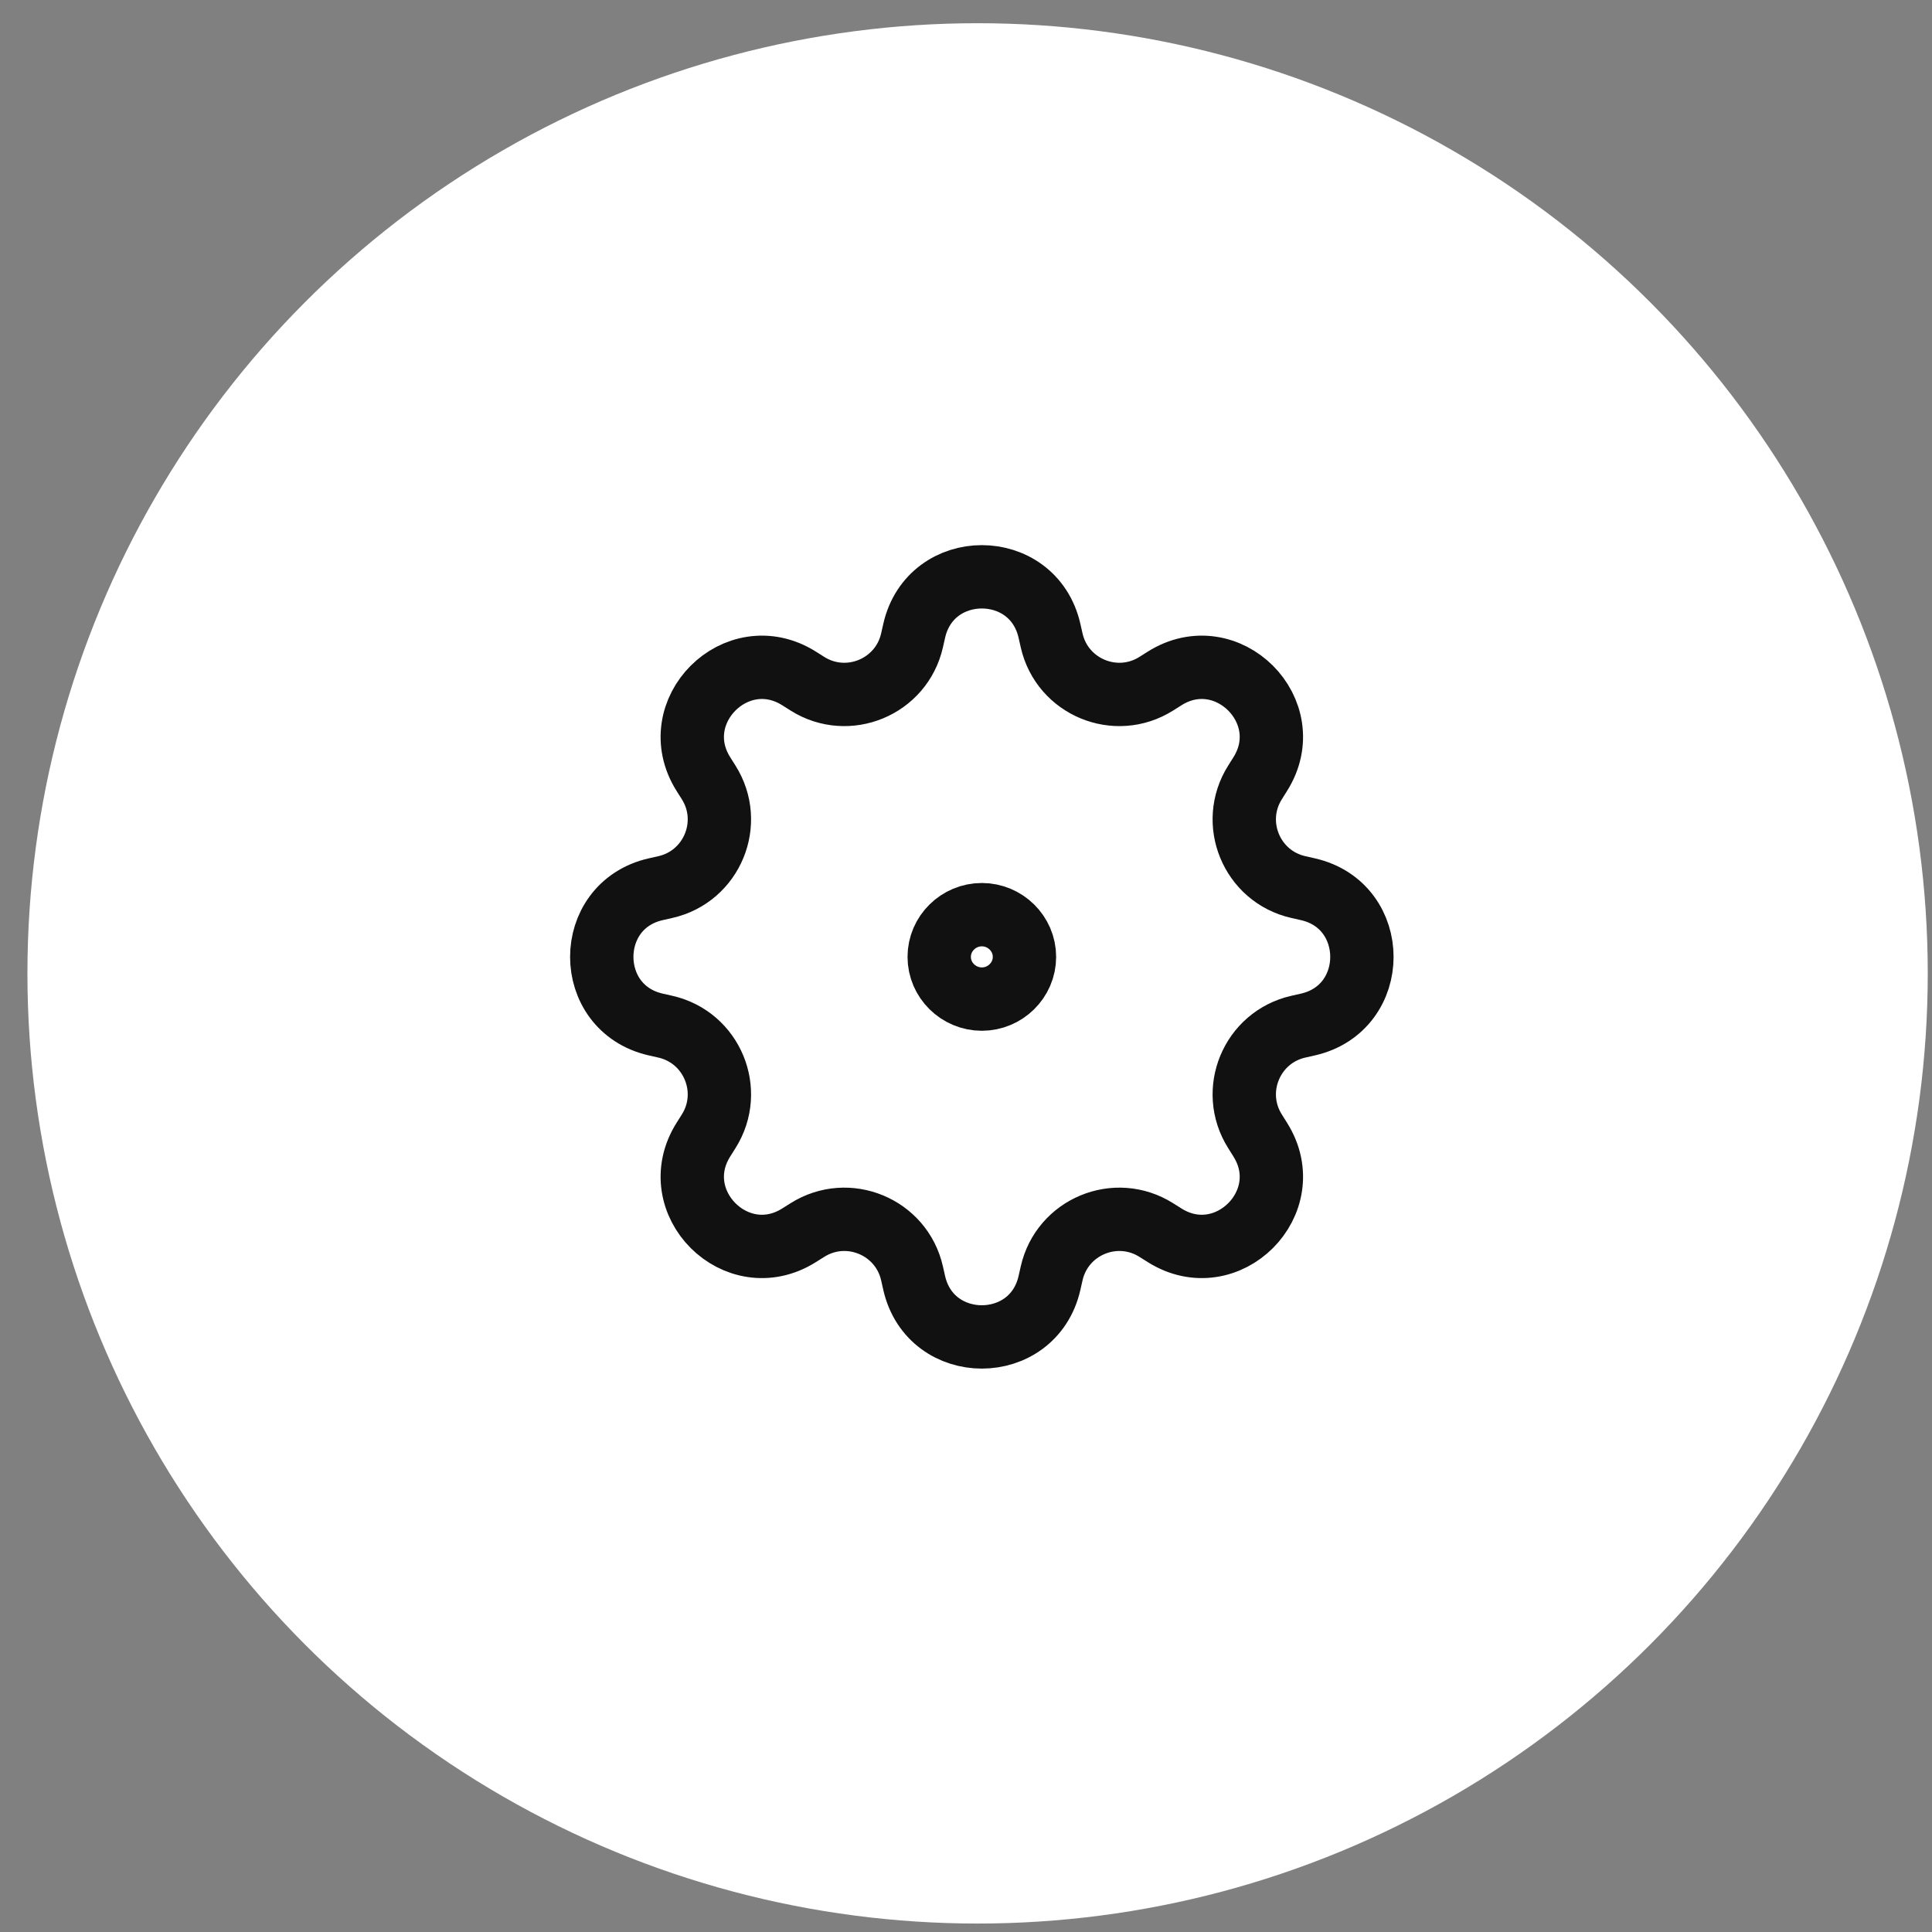 <svg width="61" height="61" viewBox="0 0 61 61" fill="none" xmlns="http://www.w3.org/2000/svg">
<rect x="0" y="0" width="61" height="61" fill="#808080" stroke="none"/>
<circle cx="30.866" cy="30.733" r="30" fill="white"/>
<path d="M28.864 19.918C29.38 17.643 32.62 17.643 33.136 19.918L33.204 20.219C33.538 21.692 35.229 22.393 36.508 21.587L36.769 21.422C38.742 20.179 41.033 22.47 39.789 24.443L39.625 24.704C38.819 25.983 39.519 27.674 40.993 28.008L41.294 28.076C43.569 28.592 43.569 31.832 41.294 32.348L40.993 32.416C39.519 32.75 38.819 34.441 39.625 35.719L39.789 35.981C41.033 37.954 38.742 40.245 36.769 39.001L36.508 38.837C35.229 38.031 33.538 38.731 33.204 40.205L33.136 40.506C32.62 42.78 29.38 42.78 28.864 40.506L28.796 40.205C28.462 38.731 26.771 38.031 25.492 38.837L25.231 39.001C23.258 40.245 20.967 37.954 22.21 35.981L22.375 35.719C23.181 34.441 22.481 32.75 21.007 32.416L20.706 32.348C18.431 31.832 18.431 28.592 20.706 28.076L21.007 28.008C22.481 27.674 23.181 25.983 22.375 24.704L22.21 24.443C20.967 22.47 23.258 20.179 25.231 21.422L25.492 21.587C26.771 22.393 28.462 21.692 28.796 20.219L28.864 19.918Z" stroke="#111111" stroke-width="2" stroke-linecap="round" stroke-linejoin="round"/>
<path d="M29.654 30.212C29.654 29.476 30.264 28.879 31 28.879C31.736 28.879 32.346 29.476 32.346 30.212C32.346 30.948 31.736 31.545 31 31.545C30.264 31.545 29.654 30.948 29.654 30.212Z" stroke="#111111" stroke-width="2" stroke-linecap="round" stroke-linejoin="round"/>
</svg>
